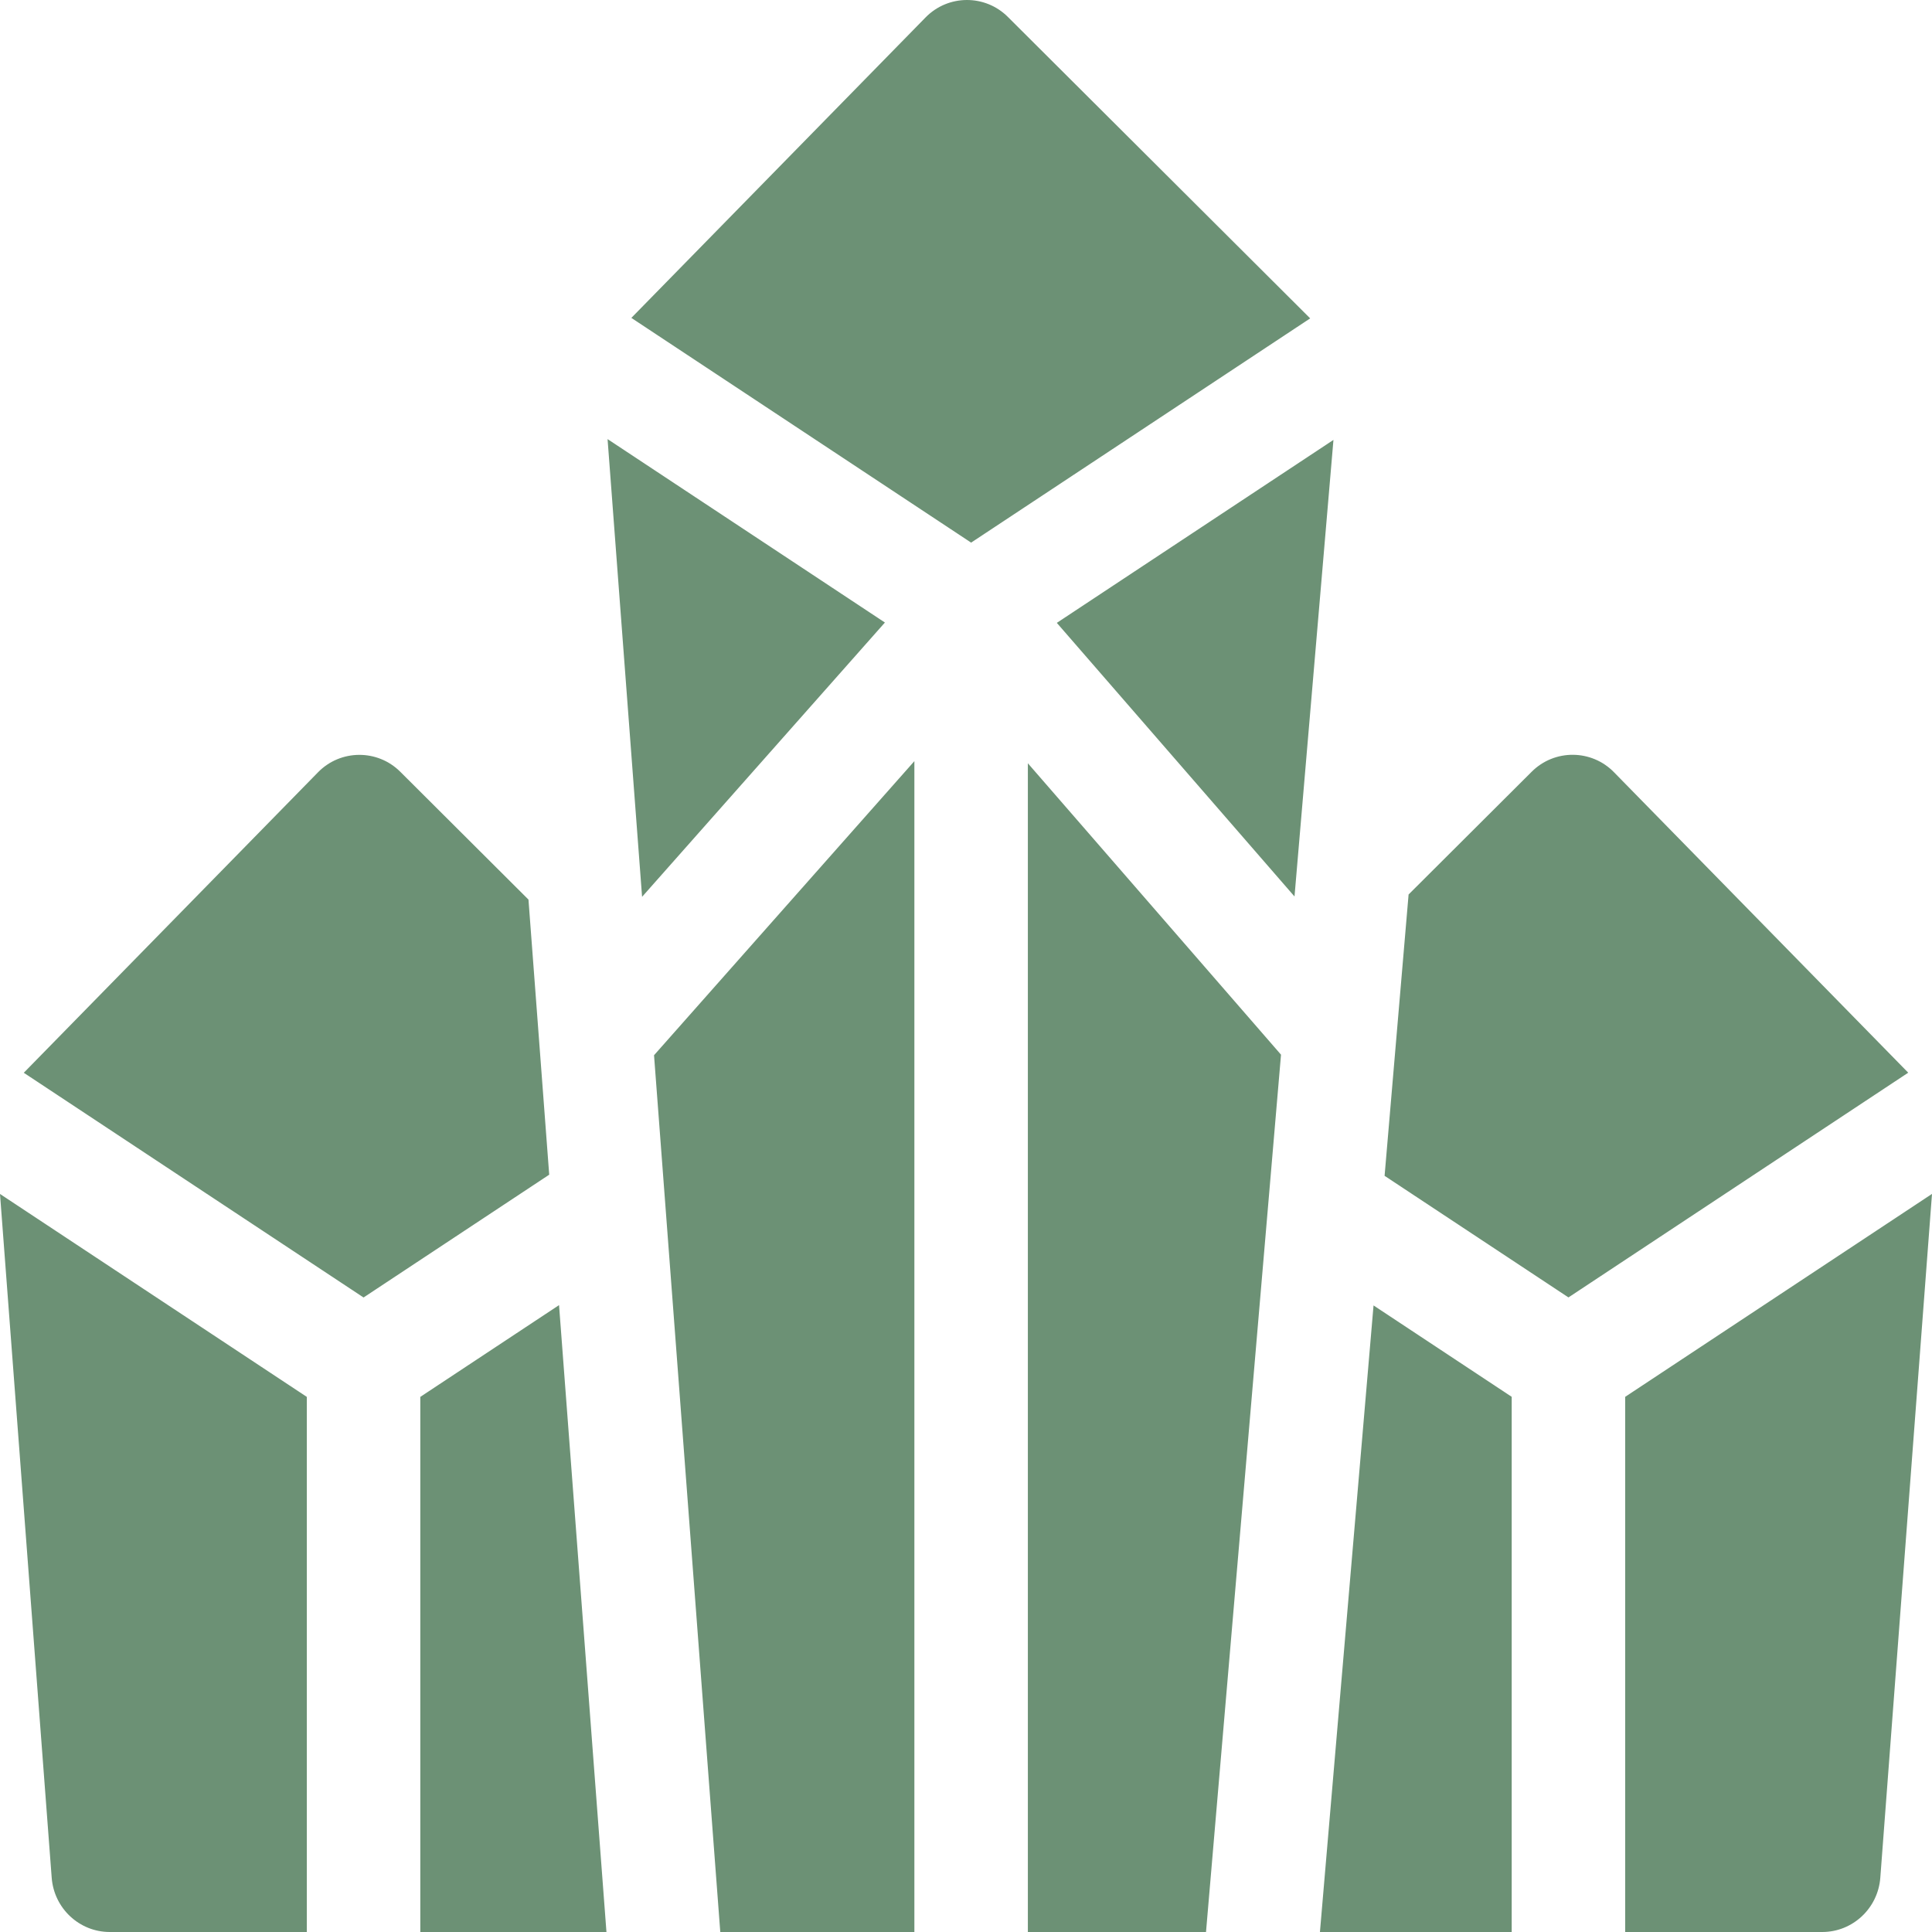 <?xml version="1.0" encoding="UTF-8"?> <svg xmlns="http://www.w3.org/2000/svg" viewBox="0 0 200.00 200.00" data-guides="{&quot;vertical&quot;:[],&quot;horizontal&quot;:[]}"><defs></defs><path fill="#6c9175" stroke="none" fill-opacity="1" stroke-width="1" stroke-opacity="1" data-original="#000000" id="tSvg1923811e56c" title="Path 1" d="M135.63 32.958C125.2 22.557 114.769 12.157 104.339 1.757C101.979 -0.605 98.143 -0.582 95.811 1.808C85.66 12.175 75.508 22.542 65.357 32.909C77.081 40.663 88.806 48.418 100.53 56.172C112.23 48.434 123.93 40.696 135.63 32.958ZM136.639 200C143.256 200 149.874 200 156.491 200C156.491 181.533 156.491 163.065 156.491 144.598C151.723 141.445 146.956 138.291 142.188 135.138C140.338 156.759 138.488 178.379 136.639 200ZM67.705 109.238C69.991 139.492 72.277 169.746 74.563 200C81.26 200 87.958 200 94.656 200C94.656 159.598 94.656 119.196 94.656 78.793C85.672 88.942 76.688 99.09 67.705 109.238ZM197.539 111.045C187.387 100.678 177.236 90.311 167.084 79.945C164.753 77.554 160.917 77.531 158.557 79.893C154.31 84.128 150.063 88.362 145.817 92.597C144.989 102.305 144.161 112.013 143.332 121.721C149.677 125.917 156.021 130.113 162.366 134.309C174.09 126.554 185.814 118.8 197.539 111.045ZM66.468 92.839C74.847 83.374 83.226 73.909 91.605 64.444C82.035 58.114 72.465 51.785 62.895 45.456C64.086 61.25 65.277 77.044 66.468 92.839ZM168.24 144.598C168.24 163.065 168.24 181.533 168.24 200C175.039 200 181.838 200 188.637 200C191.789 200 194.409 197.55 194.649 194.378C196.433 170.783 198.216 147.187 200 123.592C189.413 130.594 178.827 137.596 168.24 144.598ZM11.363 200C18.162 200 24.962 200 31.761 200C31.761 181.535 31.761 163.07 31.761 144.605C21.174 137.603 10.587 130.601 0 123.6C1.784 147.192 3.567 170.785 5.351 194.378C5.591 197.55 8.211 200 11.363 200ZM57.872 135.106C53.084 138.272 48.297 141.439 43.509 144.605C43.509 163.07 43.509 181.535 43.509 200C49.933 200 56.356 200 62.78 200C61.144 178.369 59.508 156.737 57.872 135.106ZM56.854 121.604C56.139 112.111 55.423 102.618 54.707 93.125C50.286 88.717 45.865 84.309 41.444 79.9C39.083 77.538 35.248 77.561 32.916 79.952C22.765 90.319 12.613 100.686 2.462 111.053C14.186 118.807 25.91 126.561 37.635 134.316C44.041 130.078 50.448 125.841 56.854 121.604ZM106.404 79.014C106.404 119.343 106.404 159.672 106.404 200C112.551 200 118.699 200 124.846 200C127.434 169.727 130.022 139.453 132.61 109.18C123.875 99.125 115.139 89.07 106.404 79.014ZM134.007 92.803C135.351 77.049 136.694 61.294 138.038 45.539C128.493 51.853 118.947 58.166 109.402 64.479C117.603 73.921 125.805 83.362 134.007 92.803Z"></path></svg> 